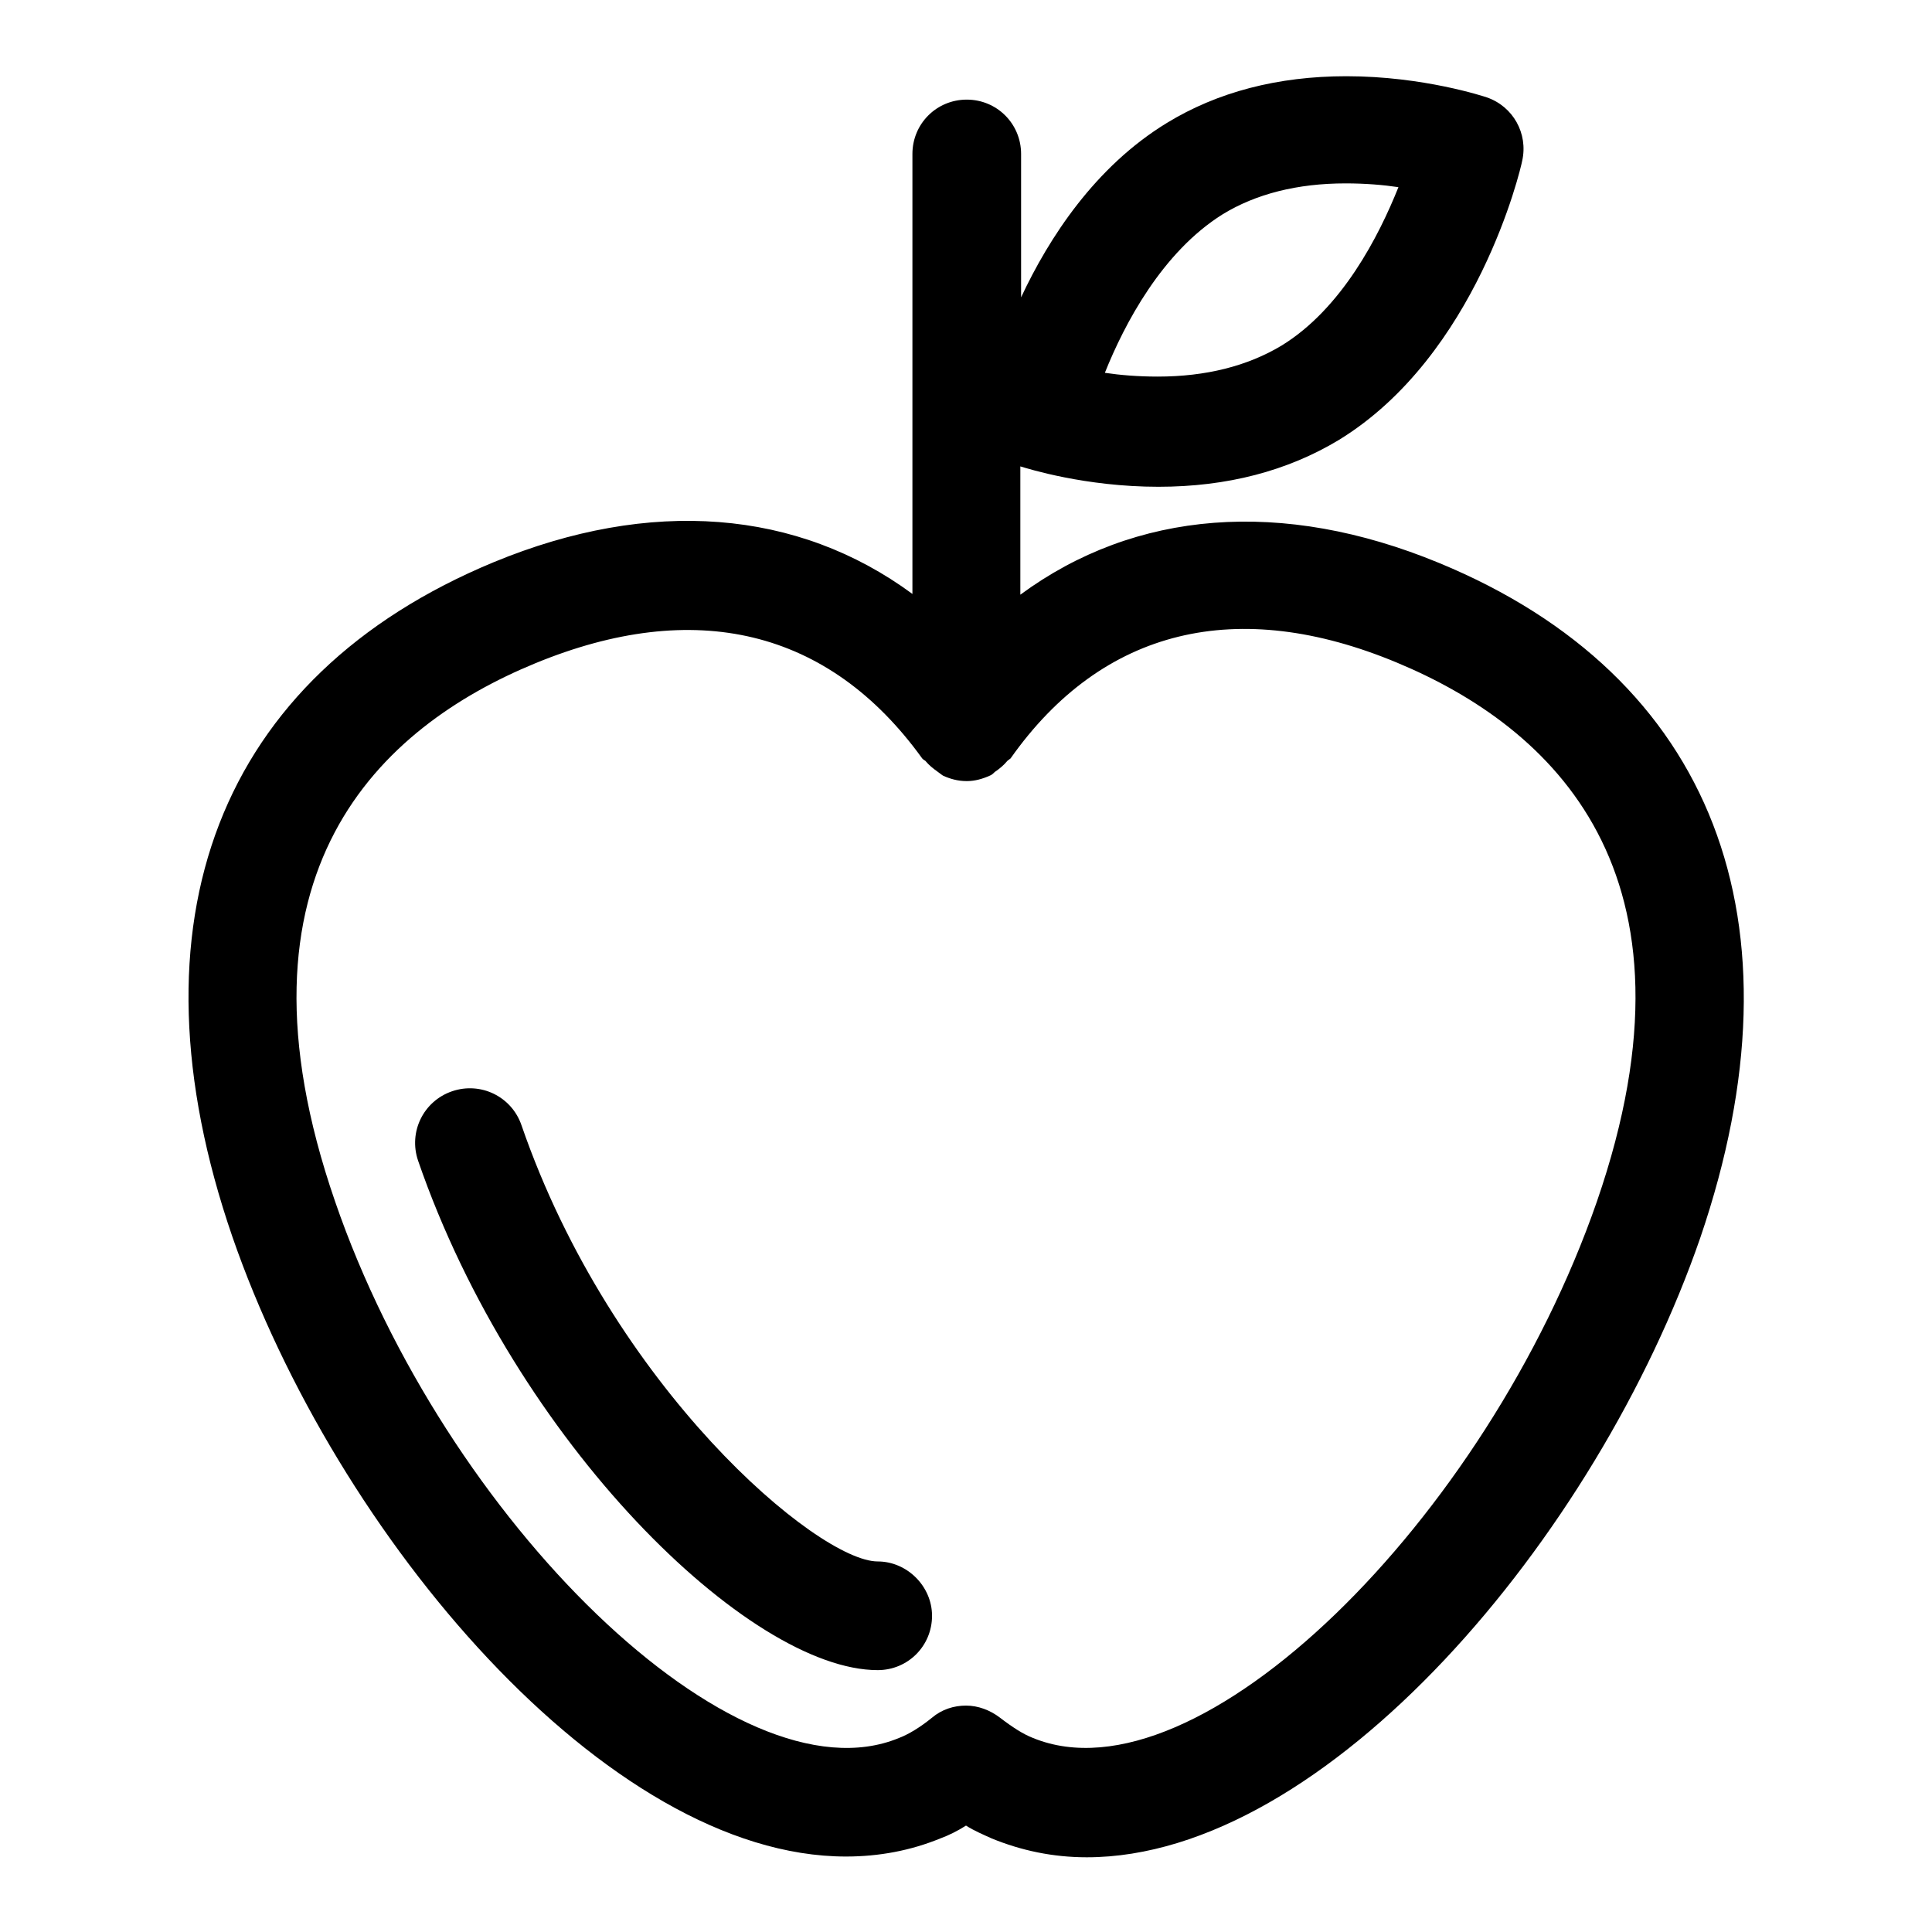 <?xml version="1.0" encoding="utf-8"?>
<!-- Svg Vector Icons : http://www.onlinewebfonts.com/icon -->
<!DOCTYPE svg PUBLIC "-//W3C//DTD SVG 1.1//EN" "http://www.w3.org/Graphics/SVG/1.1/DTD/svg11.dtd">
<svg version="1.1" xmlns="http://www.w3.org/2000/svg" xmlns:xlink="http://www.w3.org/1999/xlink" x="0px" y="0px" viewBox="0 0 256 256" enable-background="new 0 0 256 256" xml:space="preserve">
<g><g><g><path fill="#000000" d="M190.7,74.6c-20.8-8.6-40.3-7-55.5,4.2v-17c1,0.3,8.6,2.7,18.3,2.7c9.1,0,17.1-2.1,23.9-6.2c18.3-11.2,24.1-35.9,24.3-37c0.8-3.6-1.2-7.2-4.7-8.4c-0.3-0.1-8.4-2.8-18.6-2.8c-9.1,0-17.1,2.1-23.8,6.2c-9.5,5.8-15.6,15.2-19.3,23.1v-19c0-4-3.2-7.2-7.2-7.2s-7.2,3.2-7.2,7.2v58.3c-15.2-11.2-34.7-12.8-55.5-4.2c-36.4,15.1-49,47.6-34.6,89.4c13.7,39.6,49.6,82.1,81.3,82.1c4.4,0,8.6-0.8,12.5-2.4c1.1-0.4,2.3-1,3.4-1.7c1.1,0.7,2.3,1.2,3.4,1.7c3.9,1.6,8.1,2.5,12.6,2.5c31.7,0,67.6-42.4,81.3-82.1C239.6,122.1,227,89.6,190.7,74.6z M162,28.4c4.4-2.7,9.9-4.1,16.3-4.1c2.6,0,5,0.2,7,0.5c-2.6,6.5-7.5,16.1-15.5,21c-4.5,2.7-10,4.1-16.4,4.1c-2.6,0-5-0.2-7-0.5C149,42.9,154,33.4,162,28.4z M211.6,159.2c-14.6,42.1-52.9,80-74.7,71.1c-1.3-0.5-2.7-1.4-4.4-2.7c-1.3-1-2.9-1.6-4.5-1.6c-1.6,0-3.2,0.5-4.5,1.6c-1.6,1.3-3.1,2.2-4.4,2.7c-21.6,8.9-60.2-28.9-74.7-71.1c-15.1-43.7,6.1-62.9,26.5-71.3c21.1-8.7,38.9-4.6,51.3,12.6c0.1,0.1,0.2,0.2,0.4,0.3c0.5,0.6,1,1,1.7,1.5c0.3,0.2,0.5,0.4,0.7,0.5c0.9,0.4,1.9,0.7,3.1,0.7l0,0c0,0,0,0,0,0c1.1,0,2.1-0.3,3-0.7c0.3-0.1,0.5-0.3,0.7-0.5c0.6-0.4,1.2-0.9,1.7-1.5c0.1-0.1,0.3-0.2,0.4-0.3C146.1,83.2,164,79,185.1,87.8C205.5,96.3,226.7,115.5,211.6,159.2z M123.5,214.1c0,4-3.2,7.2-7.2,7.2c-17,0-48-30.1-60.9-67.5c-1.3-3.8,0.7-7.9,4.5-9.2c3.8-1.3,7.9,0.7,9.2,4.5c12,34.8,39.3,57.8,47.2,57.8C120.2,206.9,123.5,210.2,123.5,214.1z"/></g><g></g><g></g><g></g><g></g><g></g><g></g><g></g><g></g><g></g><g></g><g></g><g></g><g></g><g></g><g></g></g></g>
</svg>